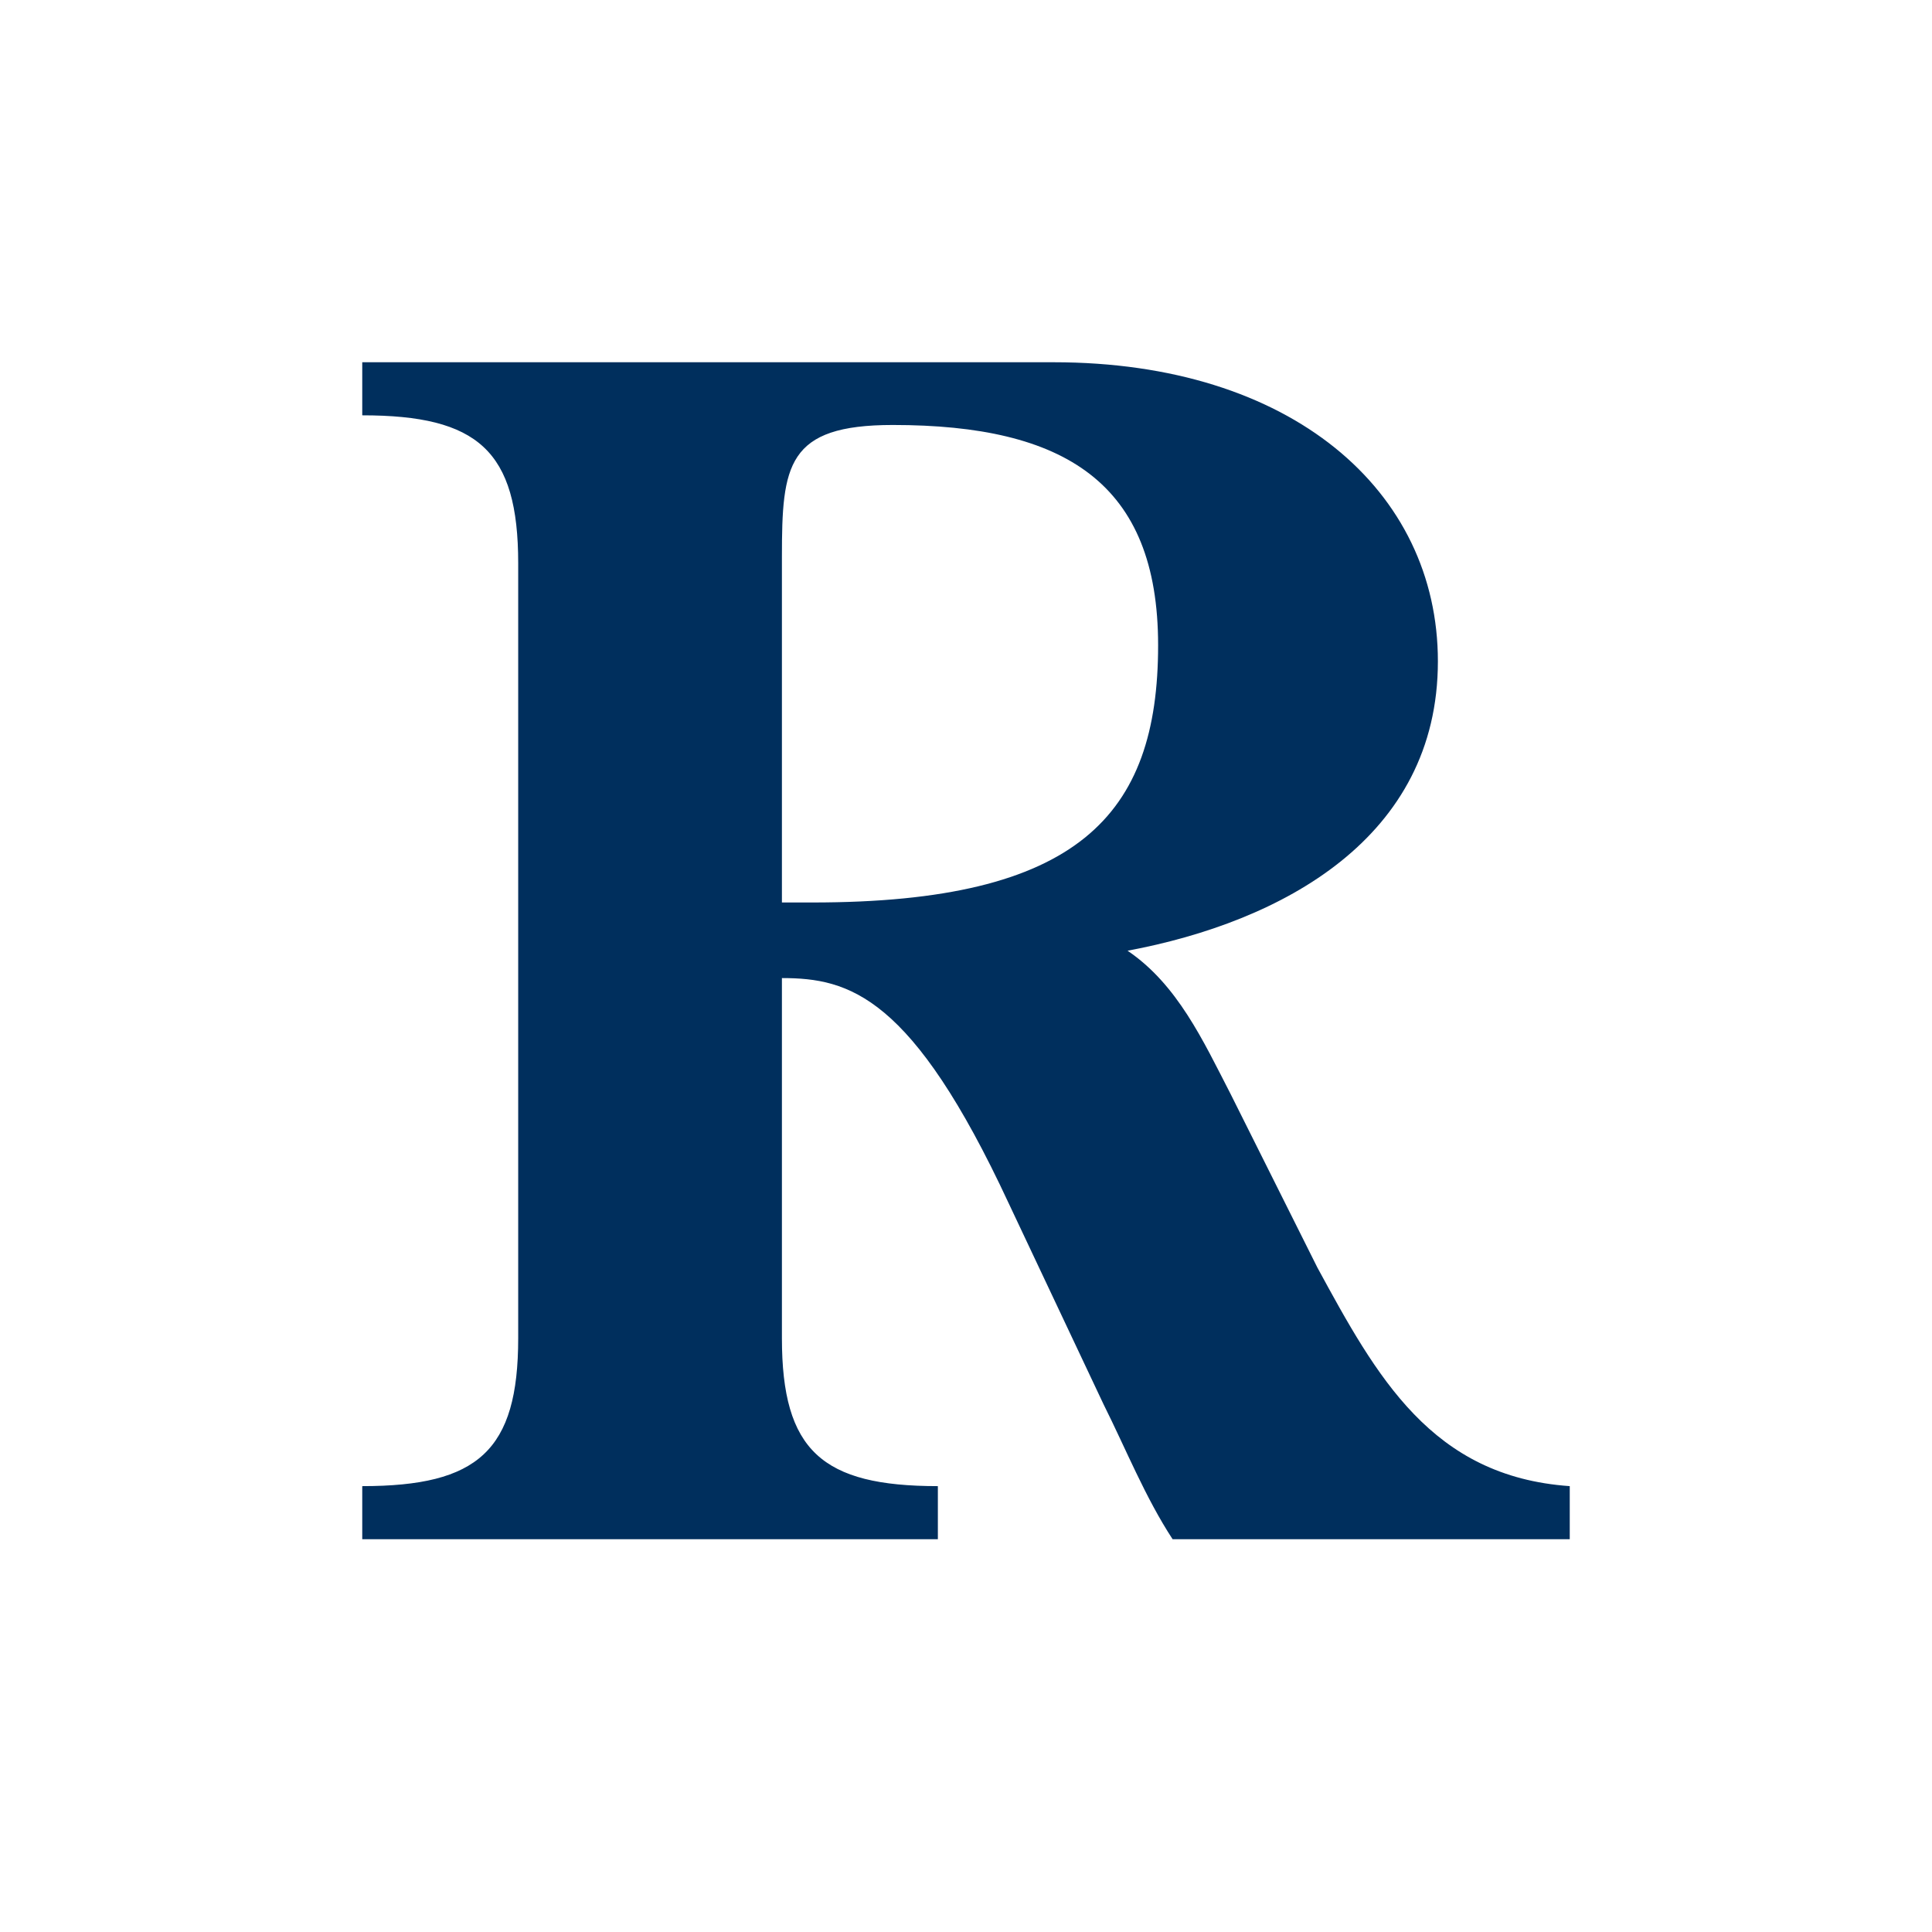 <?xml version="1.0" encoding="UTF-8" standalone="no"?><svg width="32px" height="32px" viewBox="0 0 32 32" version="1.1" xmlns="http://www.w3.org/2000/svg" xmlns:xlink="http://www.w3.org/1999/xlink" xmlns:sketch="http://www.bohemiancoding.com/sketch/ns">        <title>Rademaker company</title>    <desc>Created with Sketch.</desc>    <defs></defs>    <g id="Icons" stroke="none" stroke-width="1" fill="none" fill-rule="evenodd" sketch:type="MSPage">        <g id="Rademaker-company" sketch:type="MSArtboardGroup" fill="#002F5D">            <path d="M12.951,14.948 L12.951,9.222 C12.951,7.704 13.031,7.039 14.788,7.039 C17.638,7.039 19.182,7.997 19.182,10.687 C19.182,13.51 17.851,14.948 13.457,14.948 L12.951,14.948 Z M20.381,18.117 C19.928,17.238 19.502,16.306 18.676,15.747 C21.233,15.268 23.816,13.883 23.816,10.953 C23.816,8.13 21.393,6 17.451,6 L6,6 L6,6.879 C7.917,6.879 8.583,7.465 8.583,9.329 L8.583,22.165 C8.583,24.029 7.917,24.615 6,24.615 L6,25.494 L15.534,25.494 L15.534,24.615 C13.617,24.615 12.951,24.029 12.951,22.165 L12.951,16.2 C14.069,16.2 15.108,16.493 16.706,19.928 L18.277,23.257 C18.65,24.003 18.969,24.802 19.422,25.494 L26,25.494 L26,24.615 C23.71,24.455 22.804,22.804 21.819,20.993 L20.381,18.117 Z" sketch:type="MSShapeGroup"></path>        </g>    </g></svg>